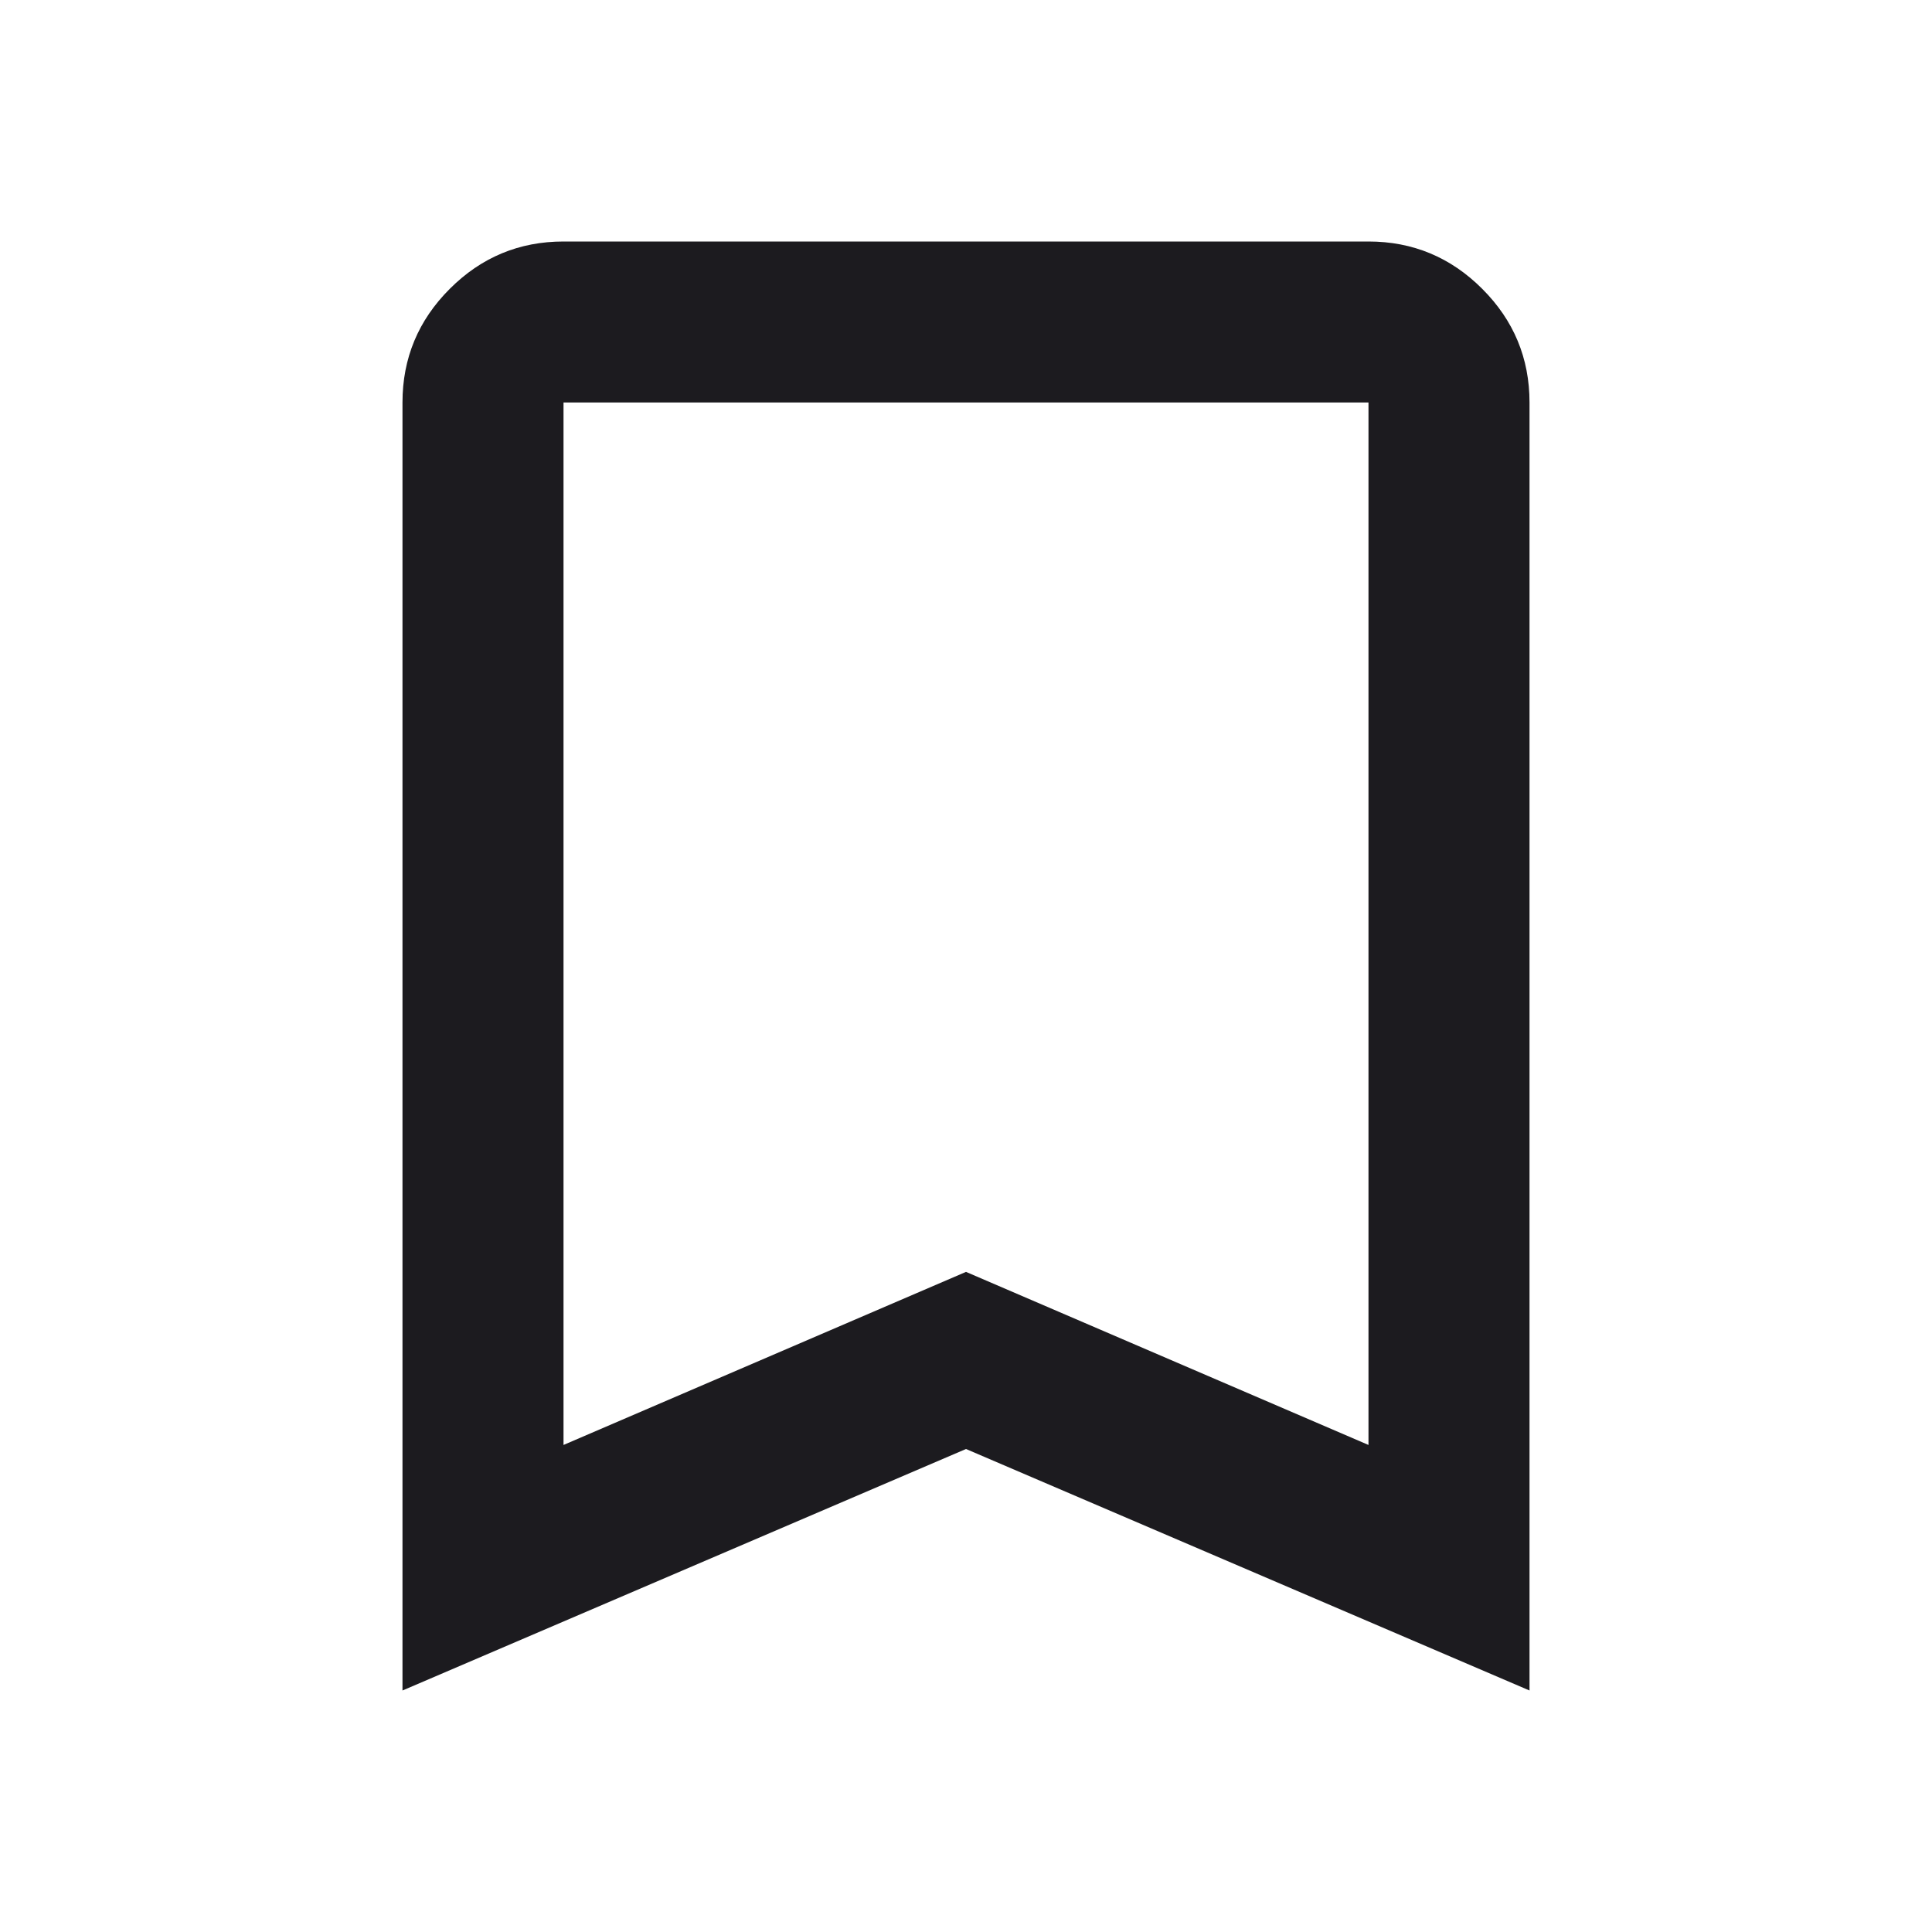 <svg width="43" height="43" viewBox="0 0 43 43" fill="none" xmlns="http://www.w3.org/2000/svg">
<mask id="mask0_4050_332" style="mask-type:alpha" maskUnits="userSpaceOnUse" x="0" y="0" width="43" height="43">
<rect width="43" height="43" fill="#D9D9D9"/>
</mask>
<g mask="url(#mask0_4050_332)">
<path d="M8.958 37.625V8.958C8.958 7.973 9.309 7.129 10.011 6.428C10.713 5.726 11.556 5.375 12.542 5.375H30.458C31.444 5.375 32.287 5.726 32.989 6.428C33.691 7.129 34.042 7.973 34.042 8.958V37.625L21.5 32.25L8.958 37.625ZM12.542 32.16L21.5 28.308L30.458 32.16V8.958H12.542V32.16Z" fill="#1C1B1F"/>
</g>
</svg>

